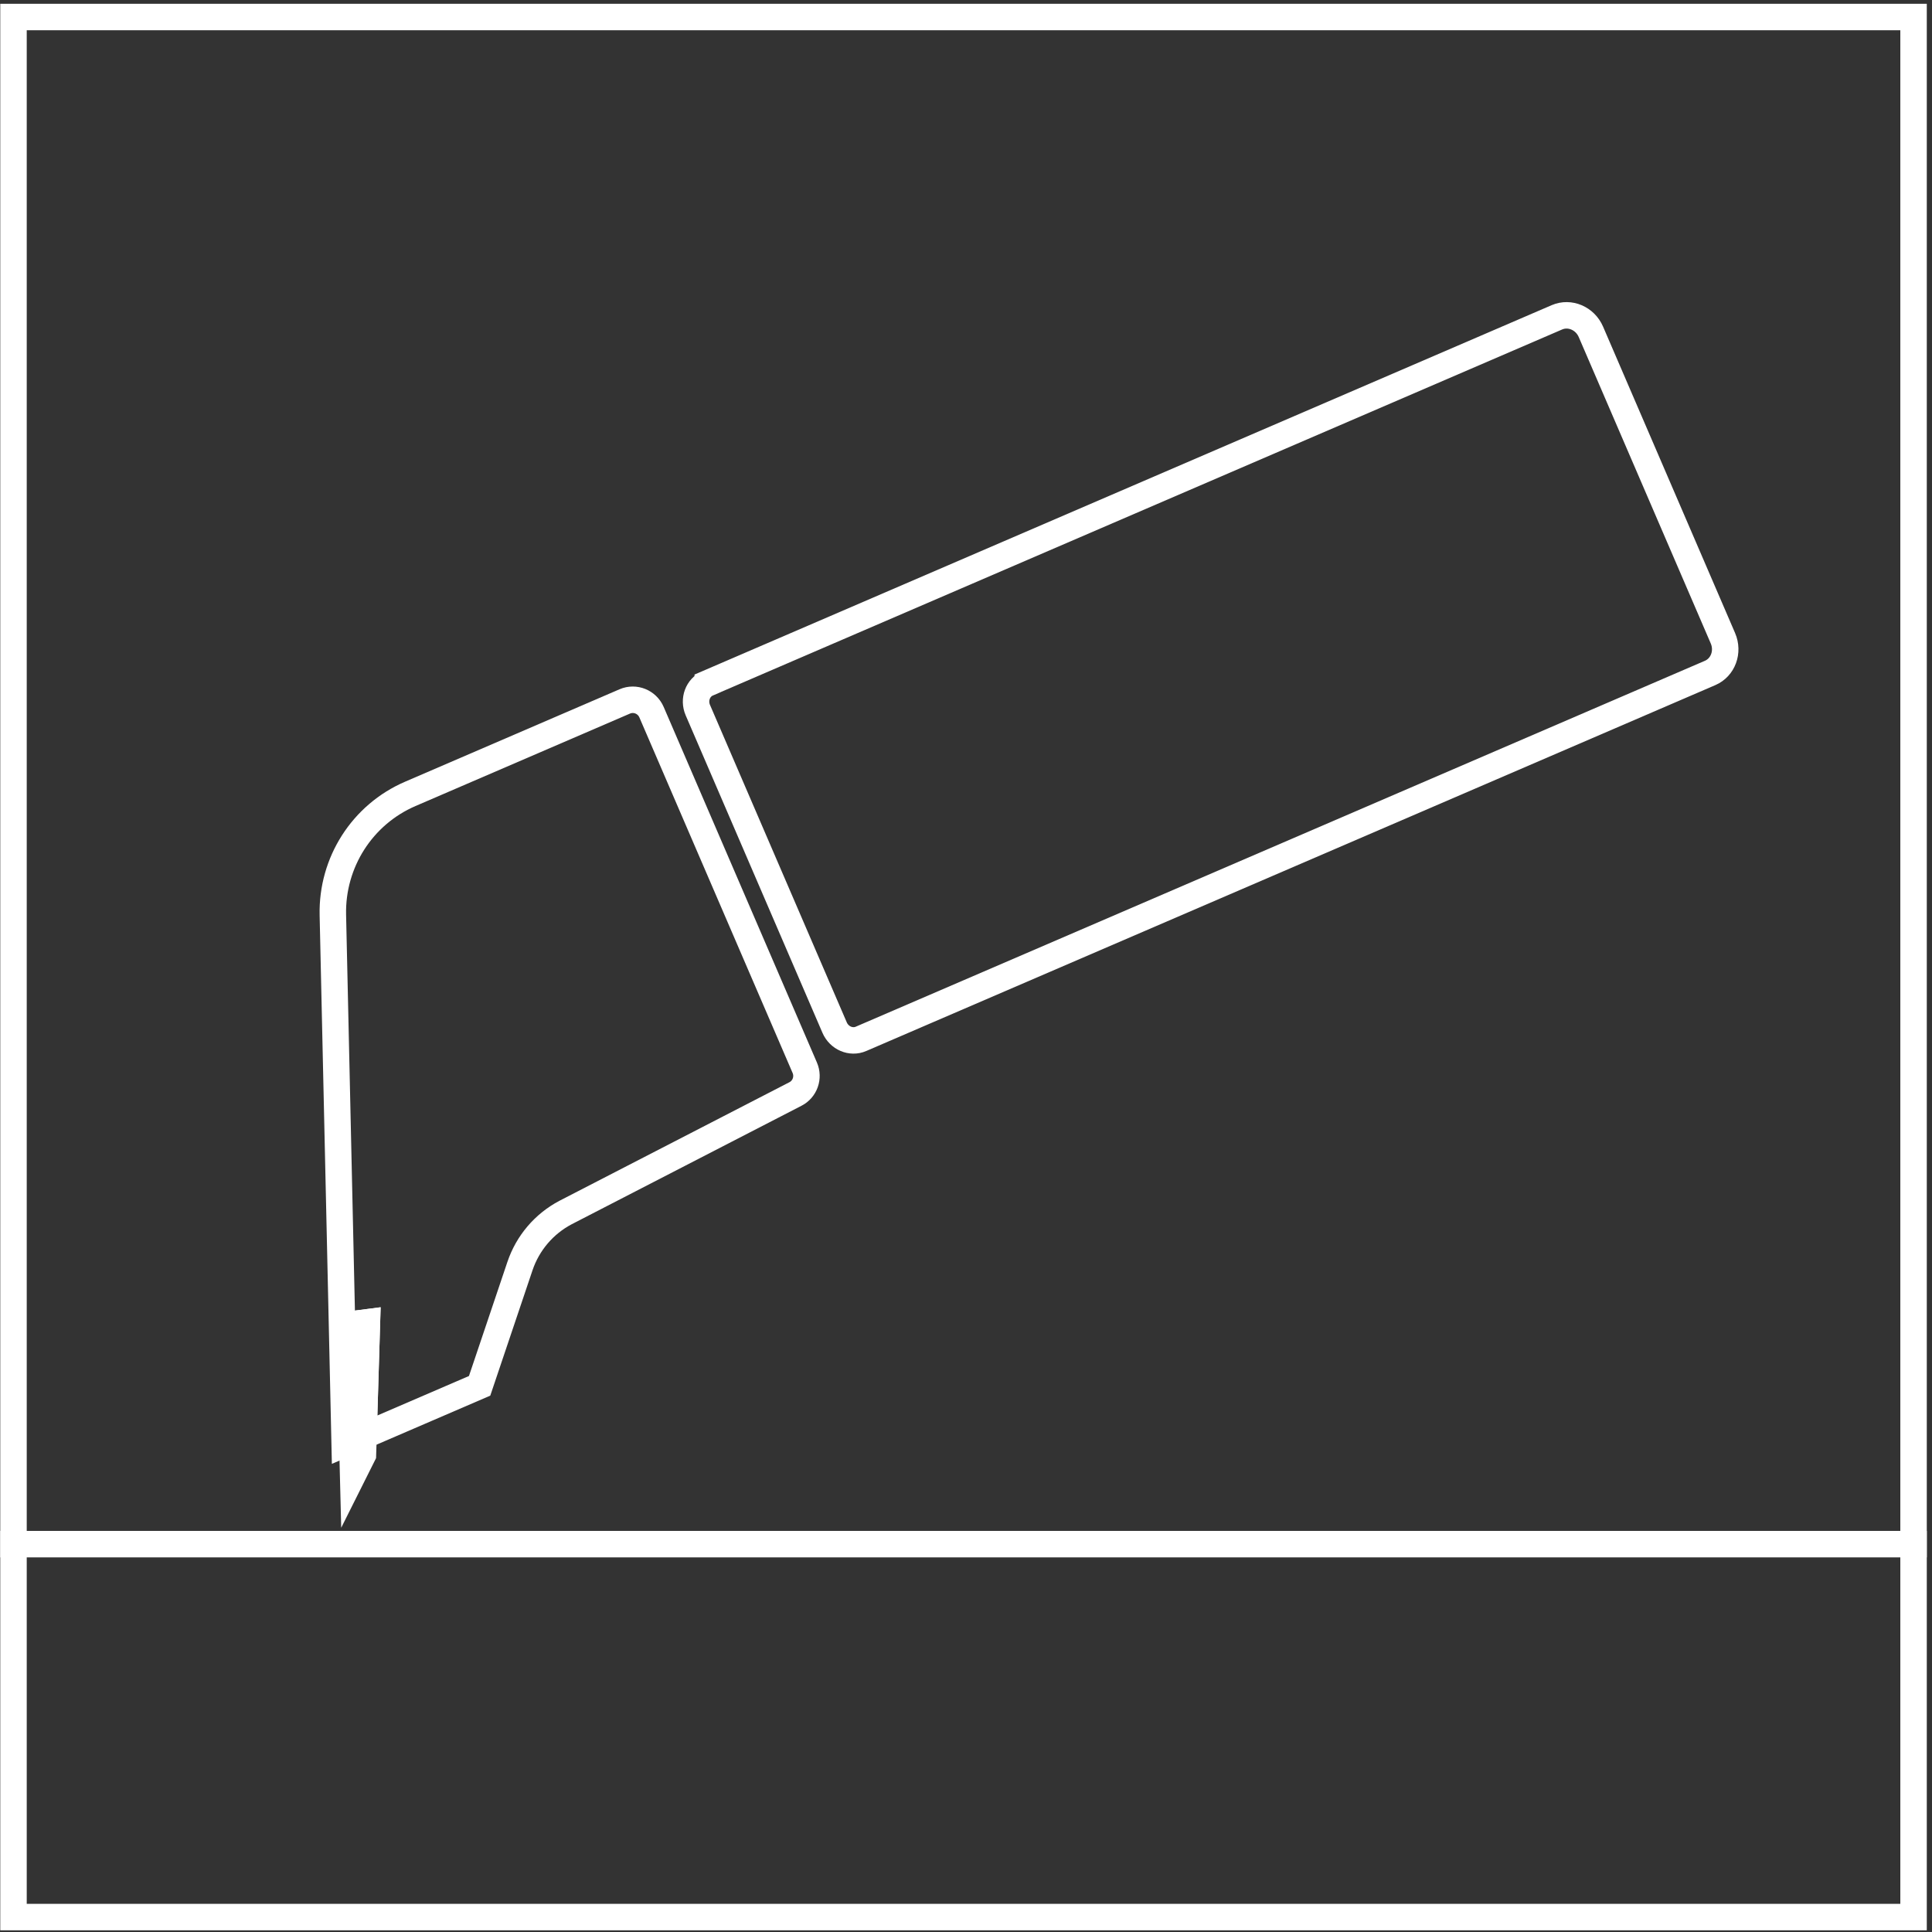 <svg width="73" height="73" viewBox="0 0 73 73" fill="none" xmlns="http://www.w3.org/2000/svg">
<rect x="0" y="0" width="73" height="73" fill="#333333" stroke="none"/>
<path d="M24.618 26.91L30.408 40.345C30.569 40.718 30.415 41.152 30.056 41.336L21.369 45.815C20.557 46.243 19.94 46.967 19.646 47.84L18.122 52.363L13.735 54.254L13.865 49.965L13.199 50.05L13.31 54.437L13.023 54.56L12.577 34.572C12.532 32.586 13.689 30.777 15.503 29.996L23.607 26.503C23.997 26.335 24.449 26.518 24.618 26.91Z" stroke="white" stroke-miterlimit="10"/>
<path d="M26.742 25.817L58.827 11.99C59.315 11.78 59.891 12.026 60.112 12.539L65.1 24.116C65.321 24.629 65.105 25.217 64.617 25.427L32.532 39.253C32.154 39.416 31.708 39.225 31.536 38.828L26.368 26.833C26.196 26.436 26.364 25.98 26.742 25.818L26.742 25.817Z" stroke="white" stroke-miterlimit="10"/>
<path d="M13.864 49.965L13.735 54.254L13.713 54.97L13.342 55.711L13.31 54.437L13.199 50.051L13.864 49.965Z" stroke="white" stroke-miterlimit="10"/>
<path d="M0.01 58.345H72.803" stroke="white" stroke-miterlimit="10"/>
<rect x="0.51" y="0.643" width="71.793" height="71.793" stroke="white"/>
</svg>
